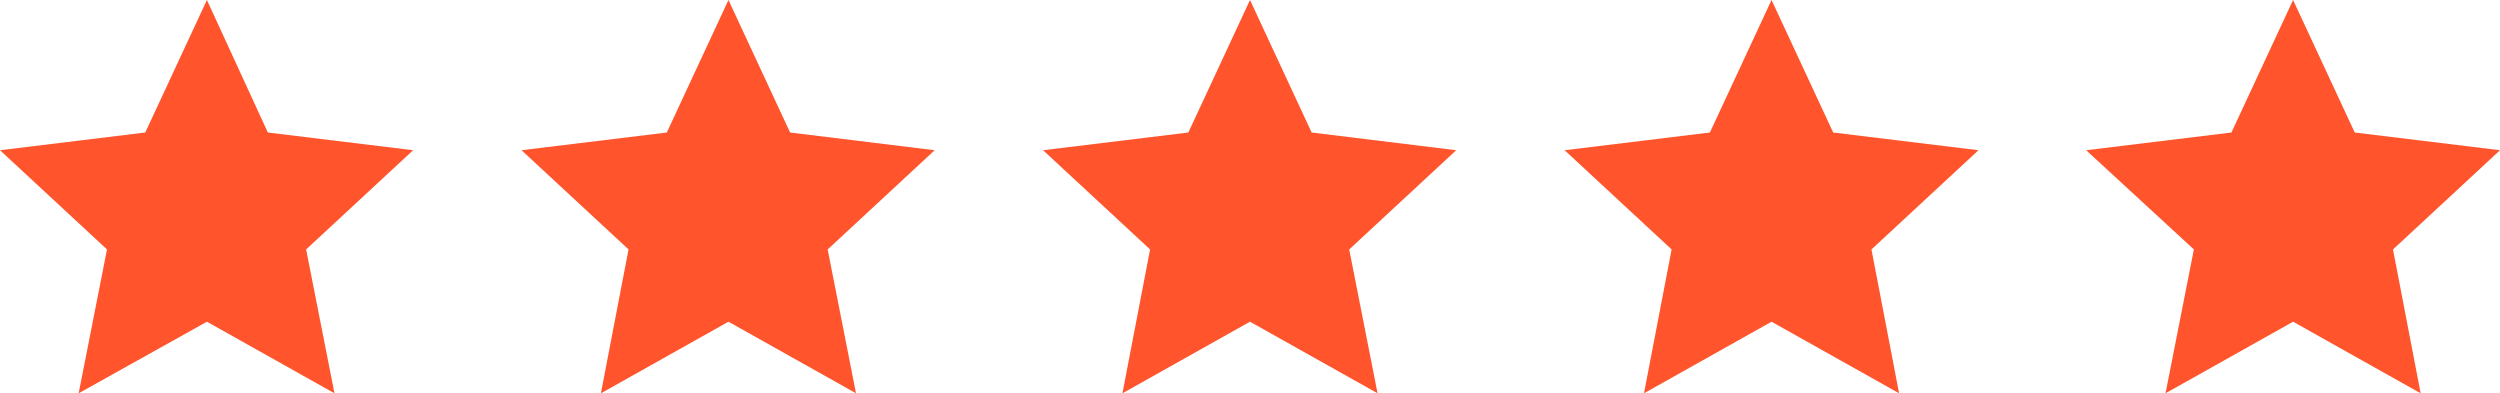 <svg xmlns="http://www.w3.org/2000/svg" xmlns:xlink="http://www.w3.org/1999/xlink" id="Capa_1" x="0px" y="0px" viewBox="0 0 352.8 55.5" style="enable-background:new 0 0 352.8 55.5;" xml:space="preserve"><style type="text/css">	.st0{fill:#FF542C;}</style><g>	<polygon class="st0" points="29.2,0 37.8,18.7 58.3,21.2 43.2,35.2 47.2,55.5 29.2,45.4 11.1,55.5 15.1,35.2 0,21.2 20.5,18.7  "></polygon>	<polygon class="st0" points="102.8,0 111.5,18.7 131.9,21.2 116.8,35.2 120.8,55.5 102.8,45.4 84.8,55.5 88.7,35.2 73.6,21.2   94.1,18.7  "></polygon>	<polygon class="st0" points="176.4,0 185.1,18.7 205.5,21.2 190.4,35.2 194.4,55.5 176.4,45.4 158.4,55.5 162.3,35.2 147.2,21.2   167.7,18.7  "></polygon>	<polygon class="st0" points="250,0 258.7,18.7 279.2,21.2 264.1,35.2 268,55.5 250,45.4 232,55.5 235.9,35.2 220.8,21.2   241.3,18.7  "></polygon>	<polygon class="st0" points="323.6,0 332.3,18.7 352.8,21.2 337.7,35.2 341.6,55.5 323.6,45.4 305.6,55.5 309.6,35.2 294.4,21.2   314.9,18.7  "></polygon></g></svg>